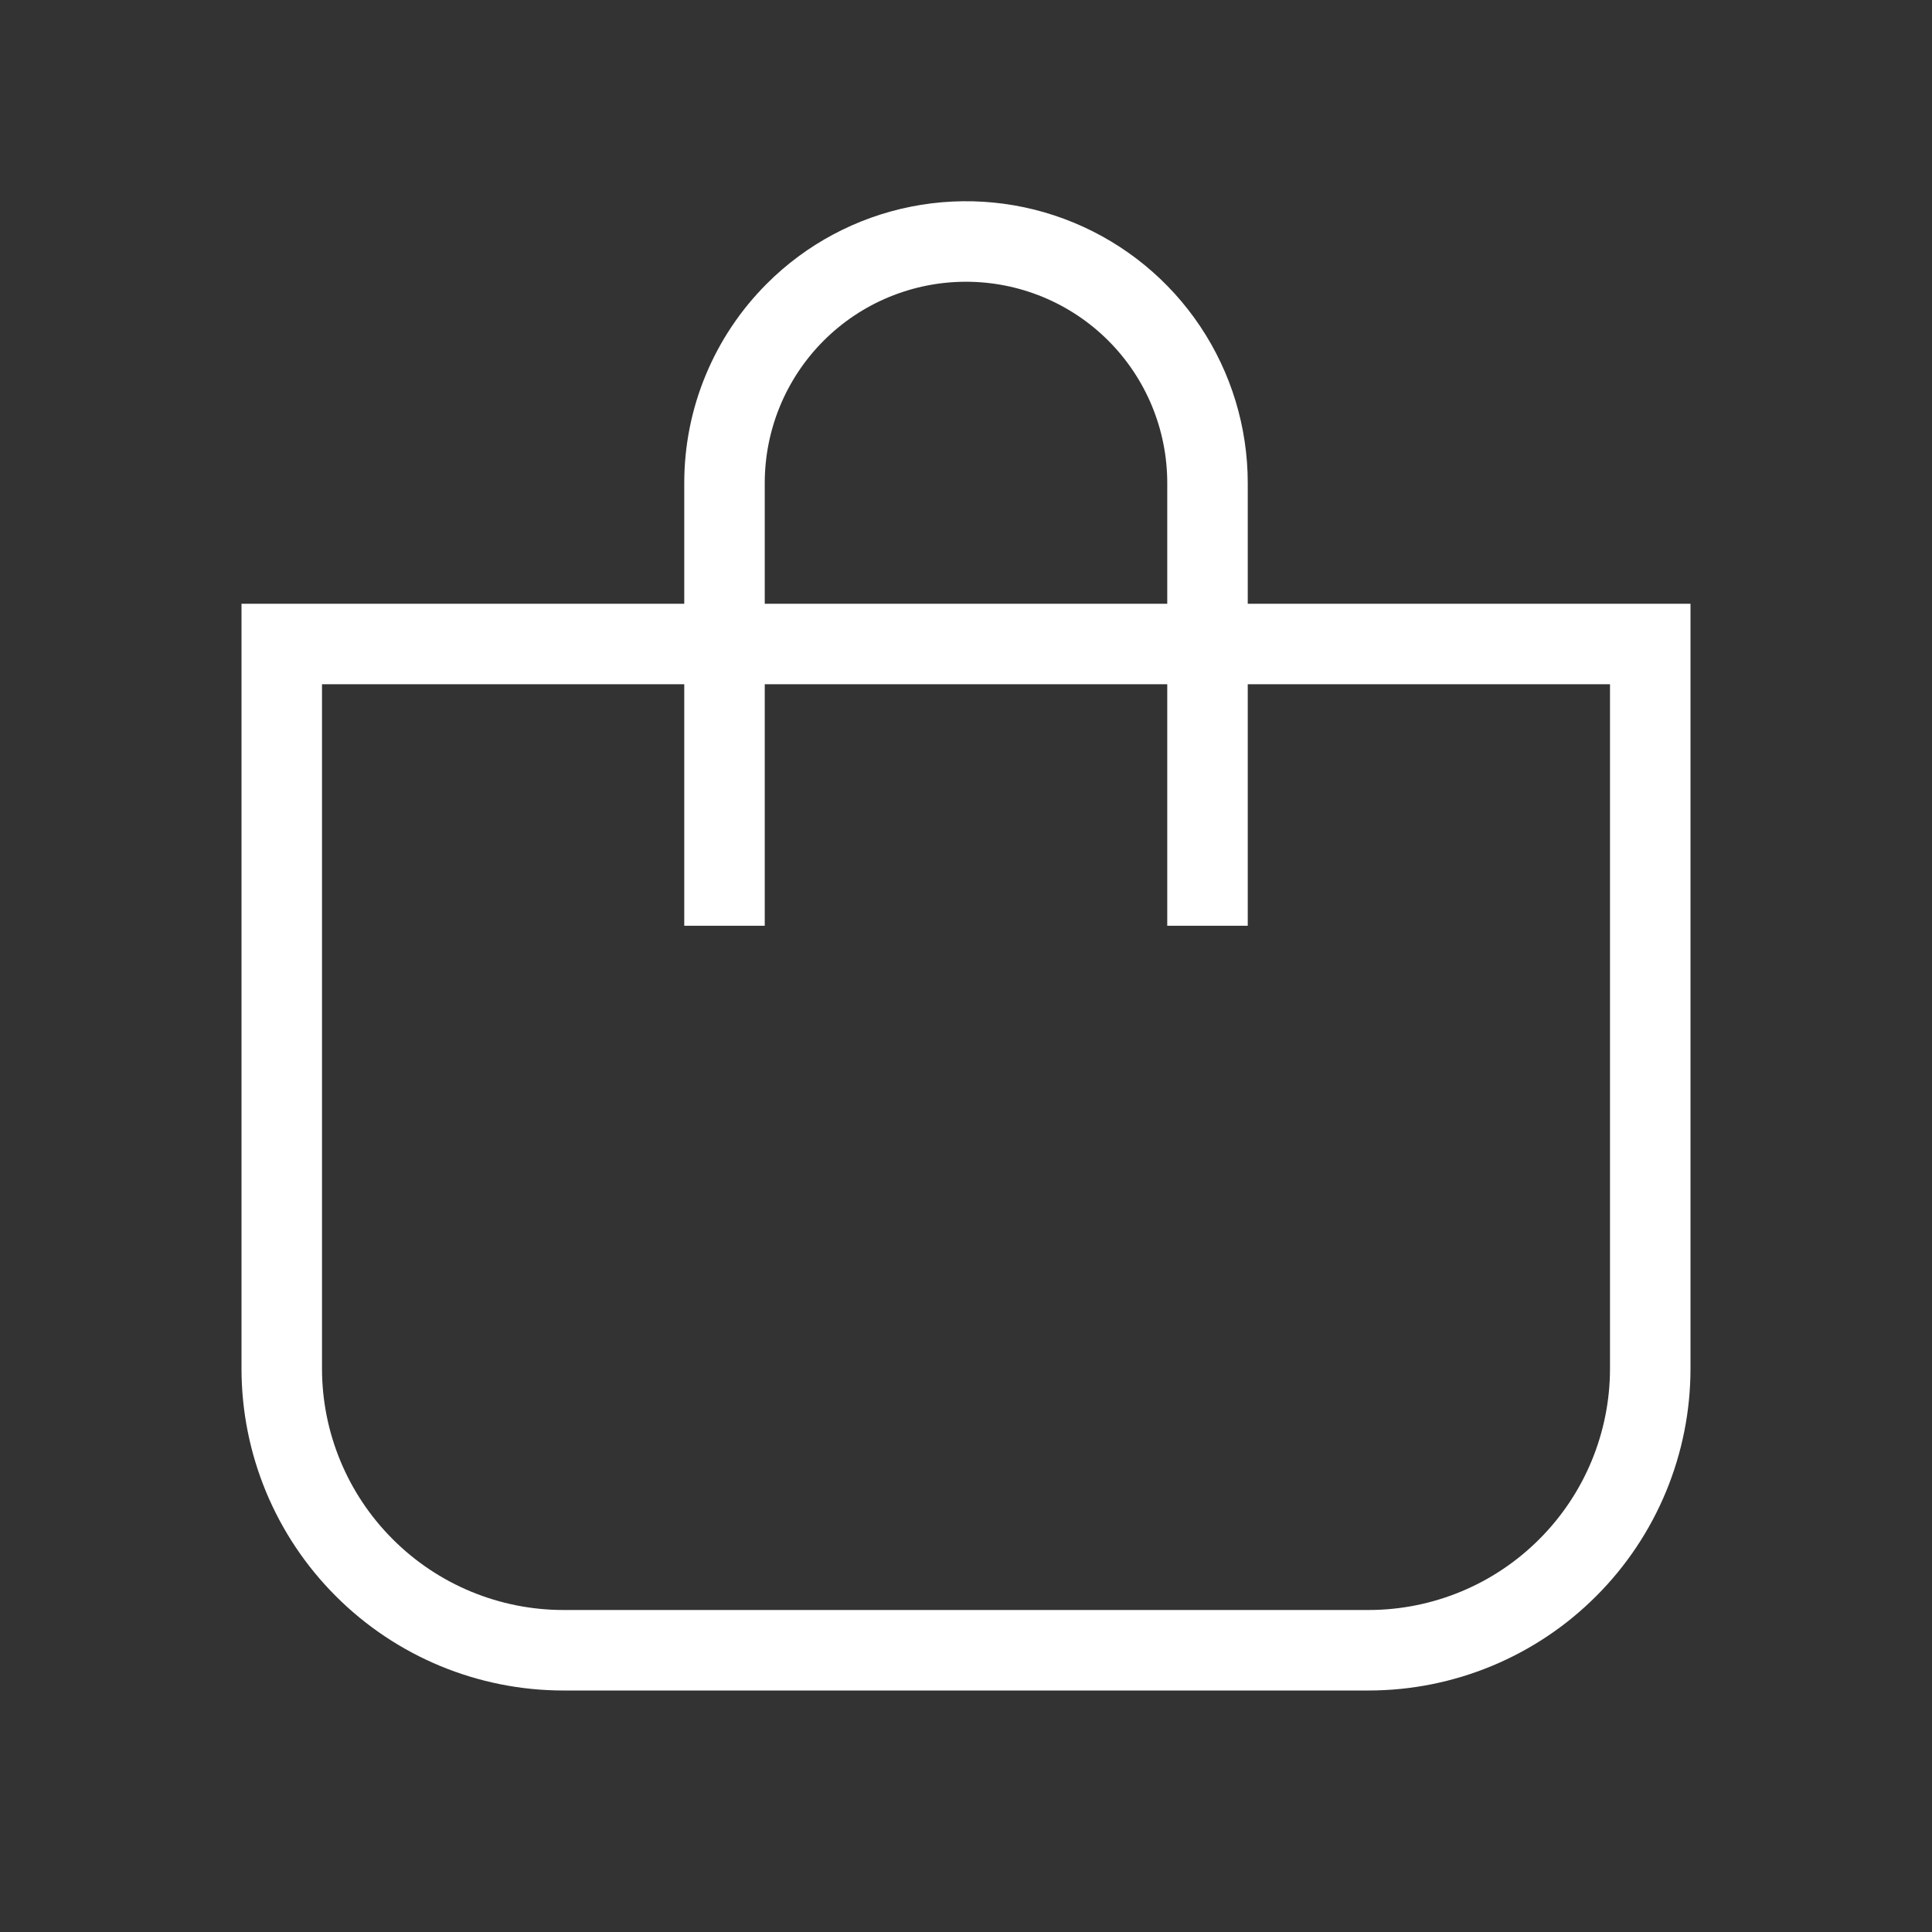 <svg width="24" height="24" viewBox="0 0 24 24" fill="none" xmlns="http://www.w3.org/2000/svg">
<rect x="0" y="0" width="24" height="24" fill="#333333" stroke="none"/>
<path fill-rule="evenodd" clip-rule="evenodd" d="M9.525 3.525C10.014 3.035 10.638 2.702 11.317 2.567C11.996 2.432 12.7 2.501 13.339 2.766C13.979 3.031 14.526 3.48 14.91 4.055C15.295 4.631 15.5 5.308 15.5 6V7.5H21V17C21 18.061 20.579 19.078 19.828 19.828C19.078 20.579 18.061 21 17 21H7C5.939 21 4.922 20.579 4.172 19.828C3.421 19.078 3 18.061 3 17V7.5H8.5V6C8.5 5.54 8.59 5.085 8.766 4.661C8.942 4.236 9.2 3.85 9.525 3.525ZM8.5 8.5V11.5H9.5V8.5H14.5V11.5H15.5V8.5H20V17C20 17.796 19.684 18.559 19.121 19.121C18.559 19.684 17.796 20 17 20H7C6.204 20 5.441 19.684 4.879 19.121C4.316 18.559 4 17.796 4 17V8.5H8.5ZM14.5 7.5H9.5V6C9.5 5.337 9.763 4.701 10.232 4.232C10.701 3.763 11.337 3.5 12 3.5C12.663 3.5 13.299 3.763 13.768 4.232C14.237 4.701 14.5 5.337 14.5 6V7.5Z" fill="white"/>
</svg>
